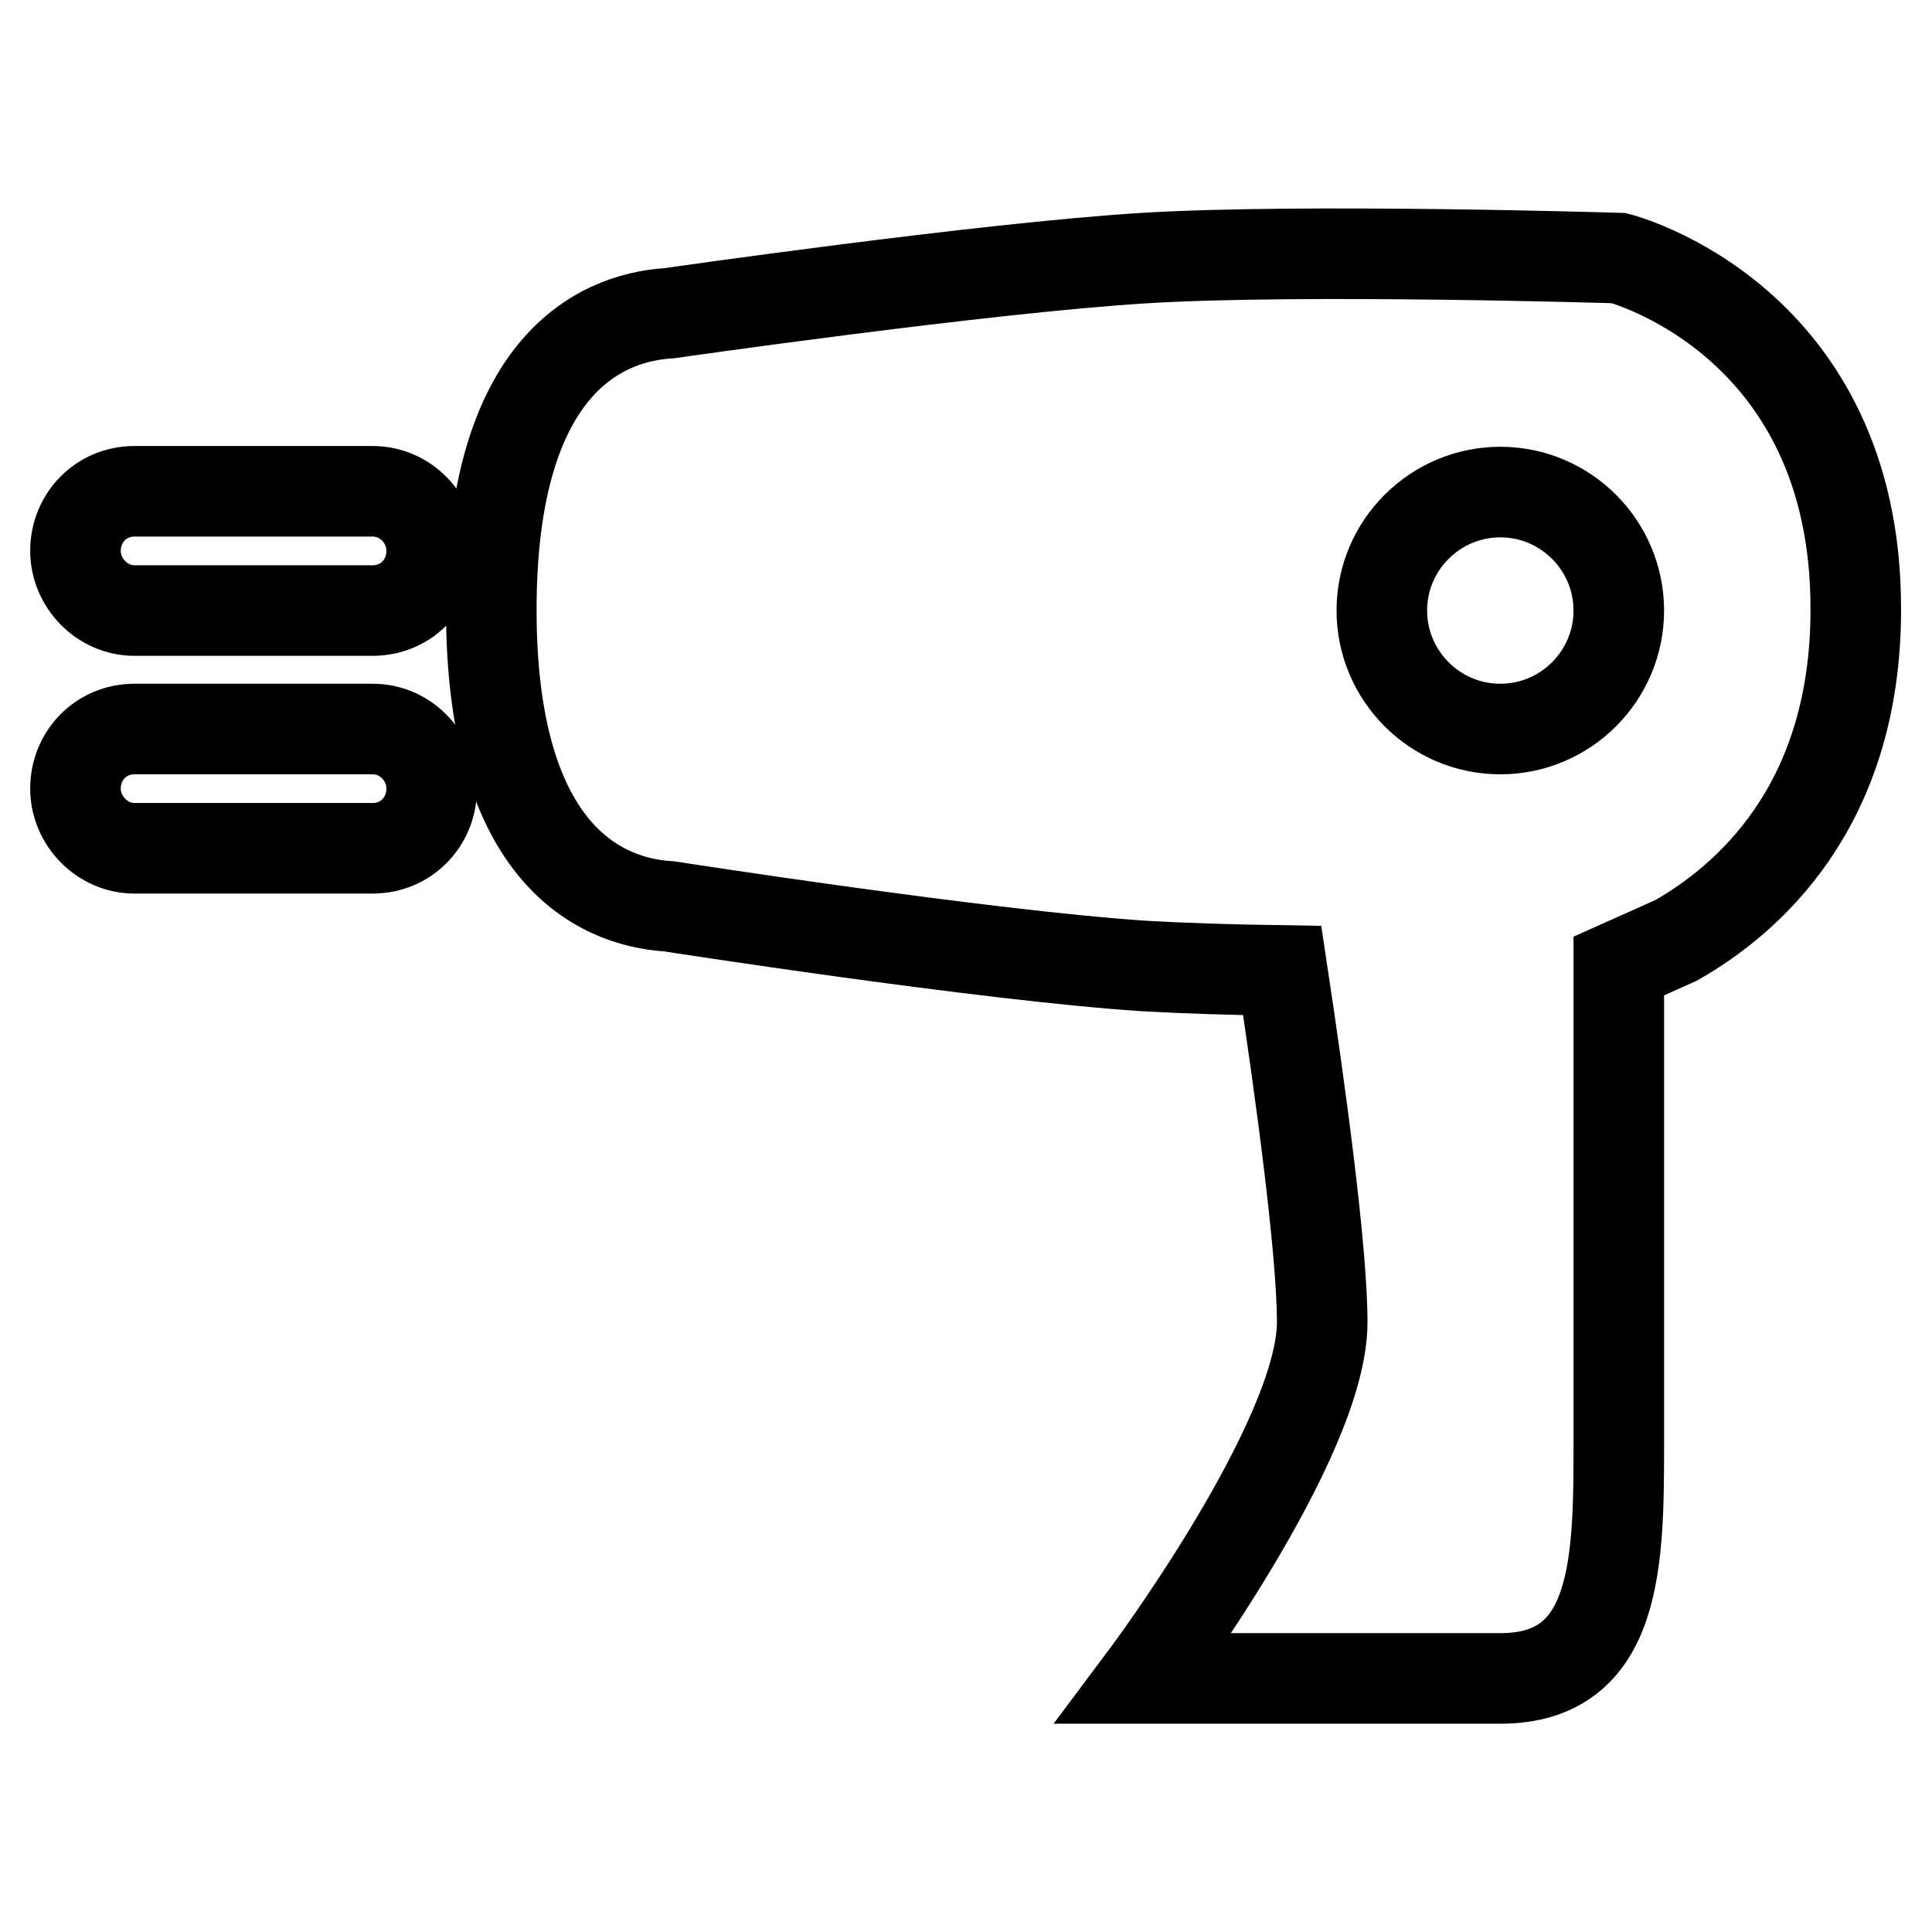 <?xml version="1.0" encoding="utf-8"?>
<!-- Svg Vector Icons : http://www.onlinewebfonts.com/icon -->
<!DOCTYPE svg PUBLIC "-//W3C//DTD SVG 1.1//EN" "http://www.w3.org/Graphics/SVG/1.1/DTD/svg11.dtd">
<svg version="1.1" xmlns="http://www.w3.org/2000/svg" xmlns:xlink="http://www.w3.org/1999/xlink" x="0px" y="0px" viewBox="0 0 256 256" enable-background="new 0 0 256 256" xml:space="preserve">
<g><g><path stroke-width="12" fill-opacity="0" stroke="#000000"  d="M49.4,96.6H17.8c-4.4,0-7.8,3.5-7.8,7.9c0,4.2,3.5,7.9,7.8,7.9h31.6c4.4,0,7.8-3.5,7.8-7.9C57.2,100.2,53.7,96.6,49.4,96.6z"/><path stroke-width="12" fill-opacity="0" stroke="#000000"  d="M49.4,65.1H17.8c-4.4,0-7.8,3.5-7.8,7.9c0,4.2,3.5,7.9,7.8,7.9h31.6c4.4,0,7.8-3.5,7.8-7.9C57.2,68.7,53.7,65.1,49.4,65.1z"/><path stroke-width="12" fill-opacity="0" stroke="#000000"  d="M214.5,34.2c0,0-41.7-1.3-62.9,0s-62.9,7.3-62.9,7.3c-10,0.6-23.6,7.9-23.6,39.3s13.6,38.7,23.6,39.3c0,0,41.7,6.5,62.9,7.9c5.2,0.3,11.6,0.5,18.3,0.6c2.3,15.2,5.3,36.9,5.3,46.6c0,15.7-23.6,47.2-23.6,47.2h47.2c15.7,0,15.7-15.7,15.7-31.5V128l7.6-3.4c9.3-5.3,23.8-17.6,23.8-43.8C246,42.2,214.5,34.2,214.5,34.2z M198.8,96.6c-8.7,0-15.7-7.1-15.7-15.7c0-8.7,7.1-15.7,15.7-15.7c8.7,0,15.7,7.1,15.7,15.7C214.5,89.5,207.5,96.6,198.8,96.6z"/></g></g>
</svg>
